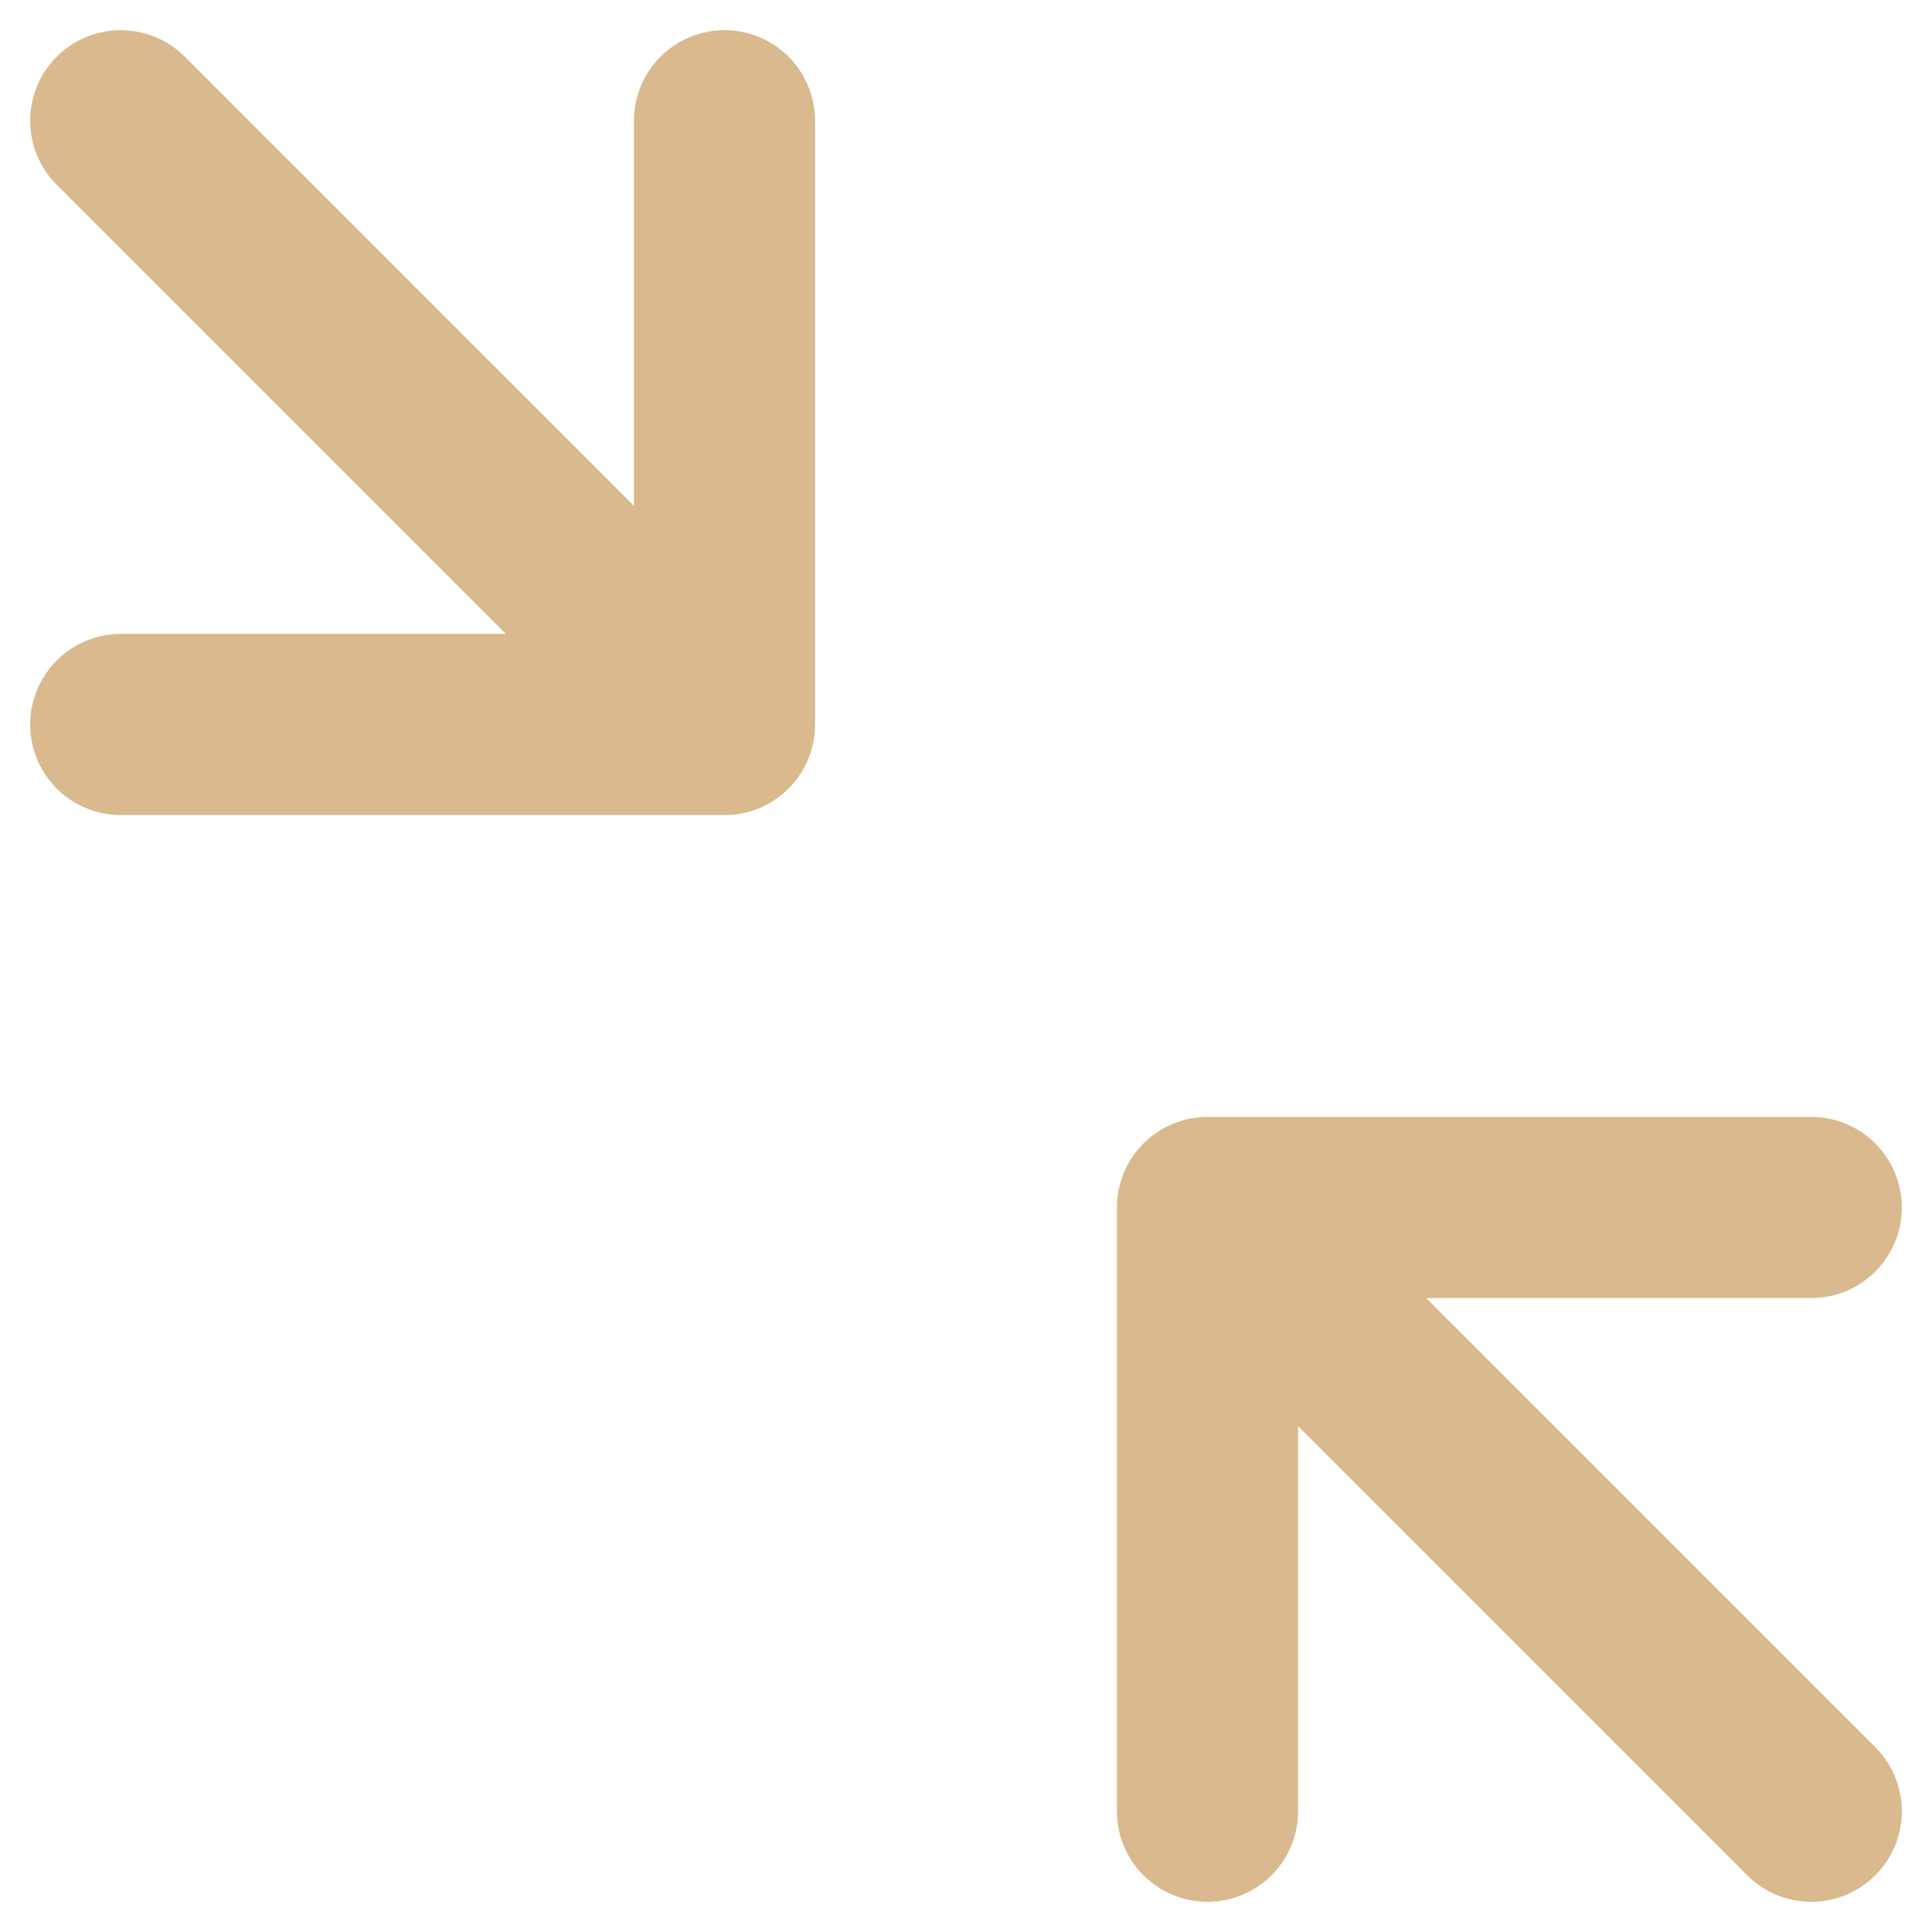 <svg xmlns="http://www.w3.org/2000/svg" width="32" height="32" viewBox="0 0 32 32" fill="none"><path d="M2 2L12 12M12 12V2M12 12H2" stroke="#D9B98D" stroke-width="3" stroke-linecap="round" stroke-linejoin="round"></path><path d="M30 30L20 20M20 20L20 30M20 20L30 20" stroke="#D9B98D" stroke-width="3" stroke-linecap="round" stroke-linejoin="round"></path></svg>